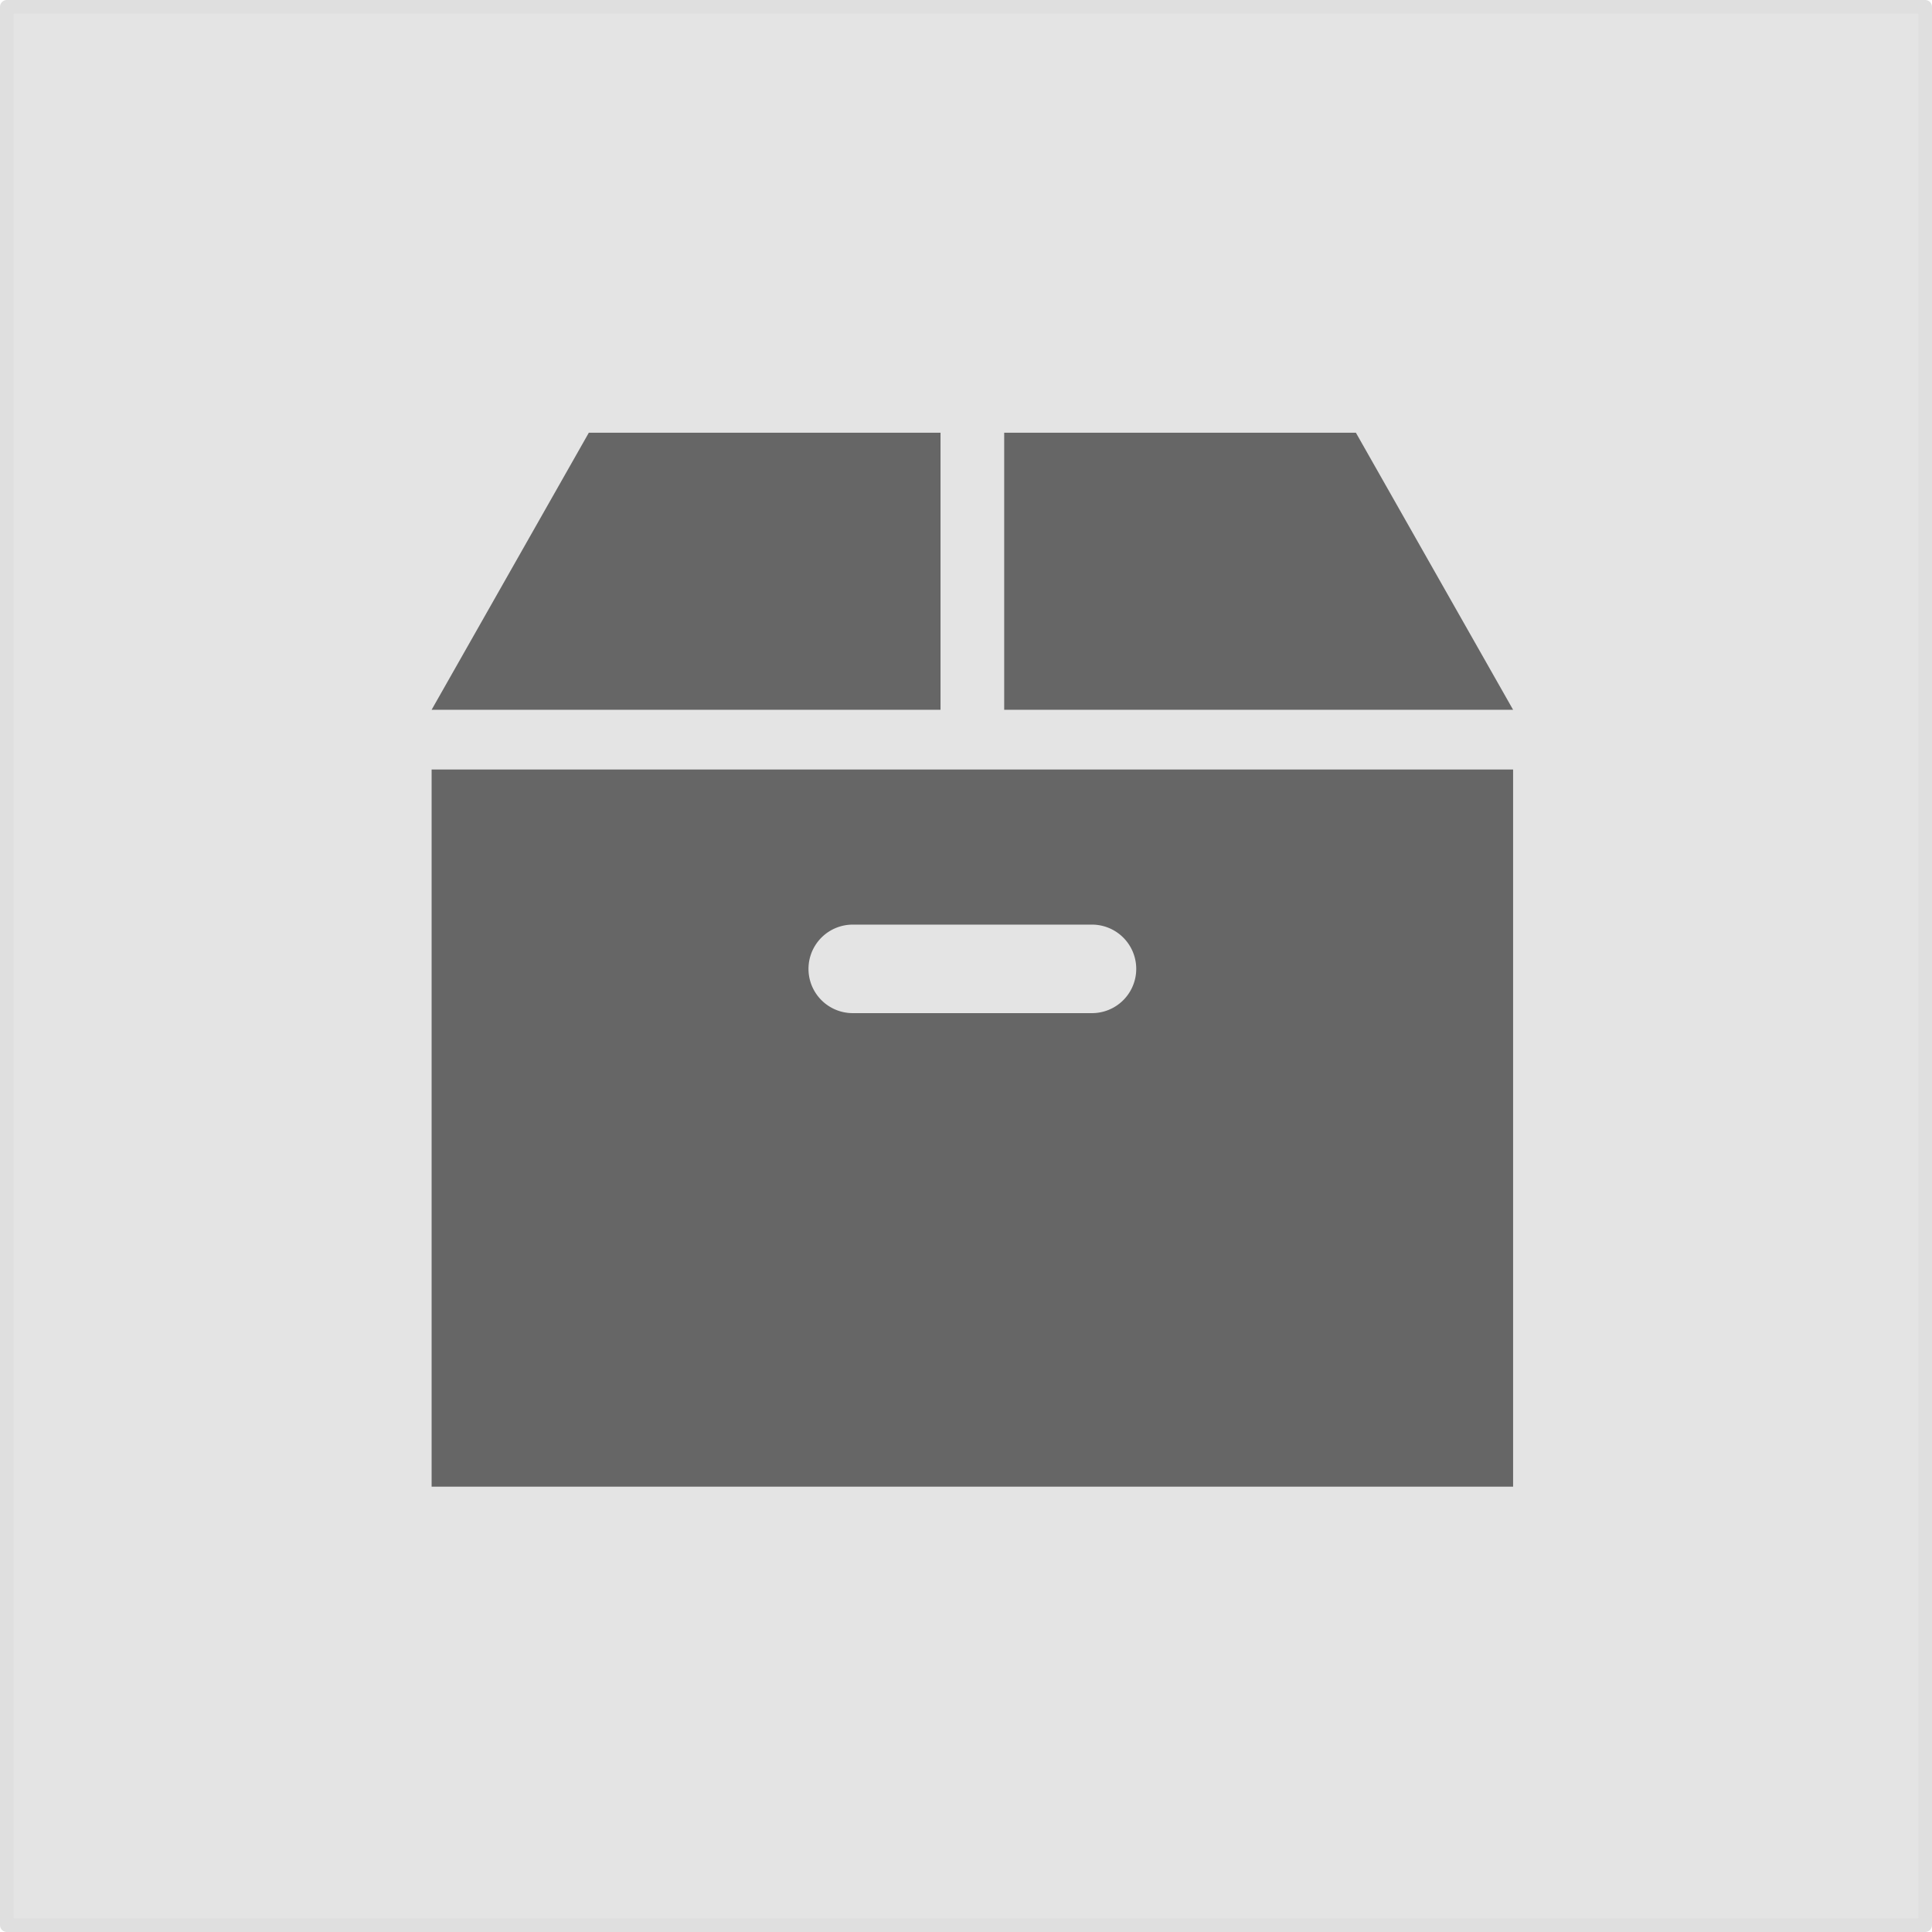<svg xmlns="http://www.w3.org/2000/svg" width="141" height="141" viewBox="0 0 141 141">
  <defs>
    <style>
      .cls-1 {
        fill: #e4e4e4;
        stroke: #dfdfdf;
        stroke-linejoin: round;
        stroke-width: 1px;
      }

      .cls-2 {
        fill: #666;
        fill-rule: evenodd;
      }
    </style>
  </defs>
  <rect id="長方形_17_のコピー_4" data-name="長方形 17 のコピー 4" class="cls-1" x="0.5" y="0.5" width="140" height="140"/>
  <path id="シェイプ_1" data-name="シェイプ 1" class="cls-2" d="M798.455,1602.08H772.787v20.22h37.141Zm-30.314,0H742.474L731,1622.3h37.141v-20.22ZM731,1679h78.928v-52.34H731V1679Zm30.735-41.02h17.459a3.23,3.23,0,0,1,0,6.46H761.735A3.23,3.23,0,0,1,761.735,1637.98Z" transform="translate(-699.5 -1570.5)"/>
</svg>

